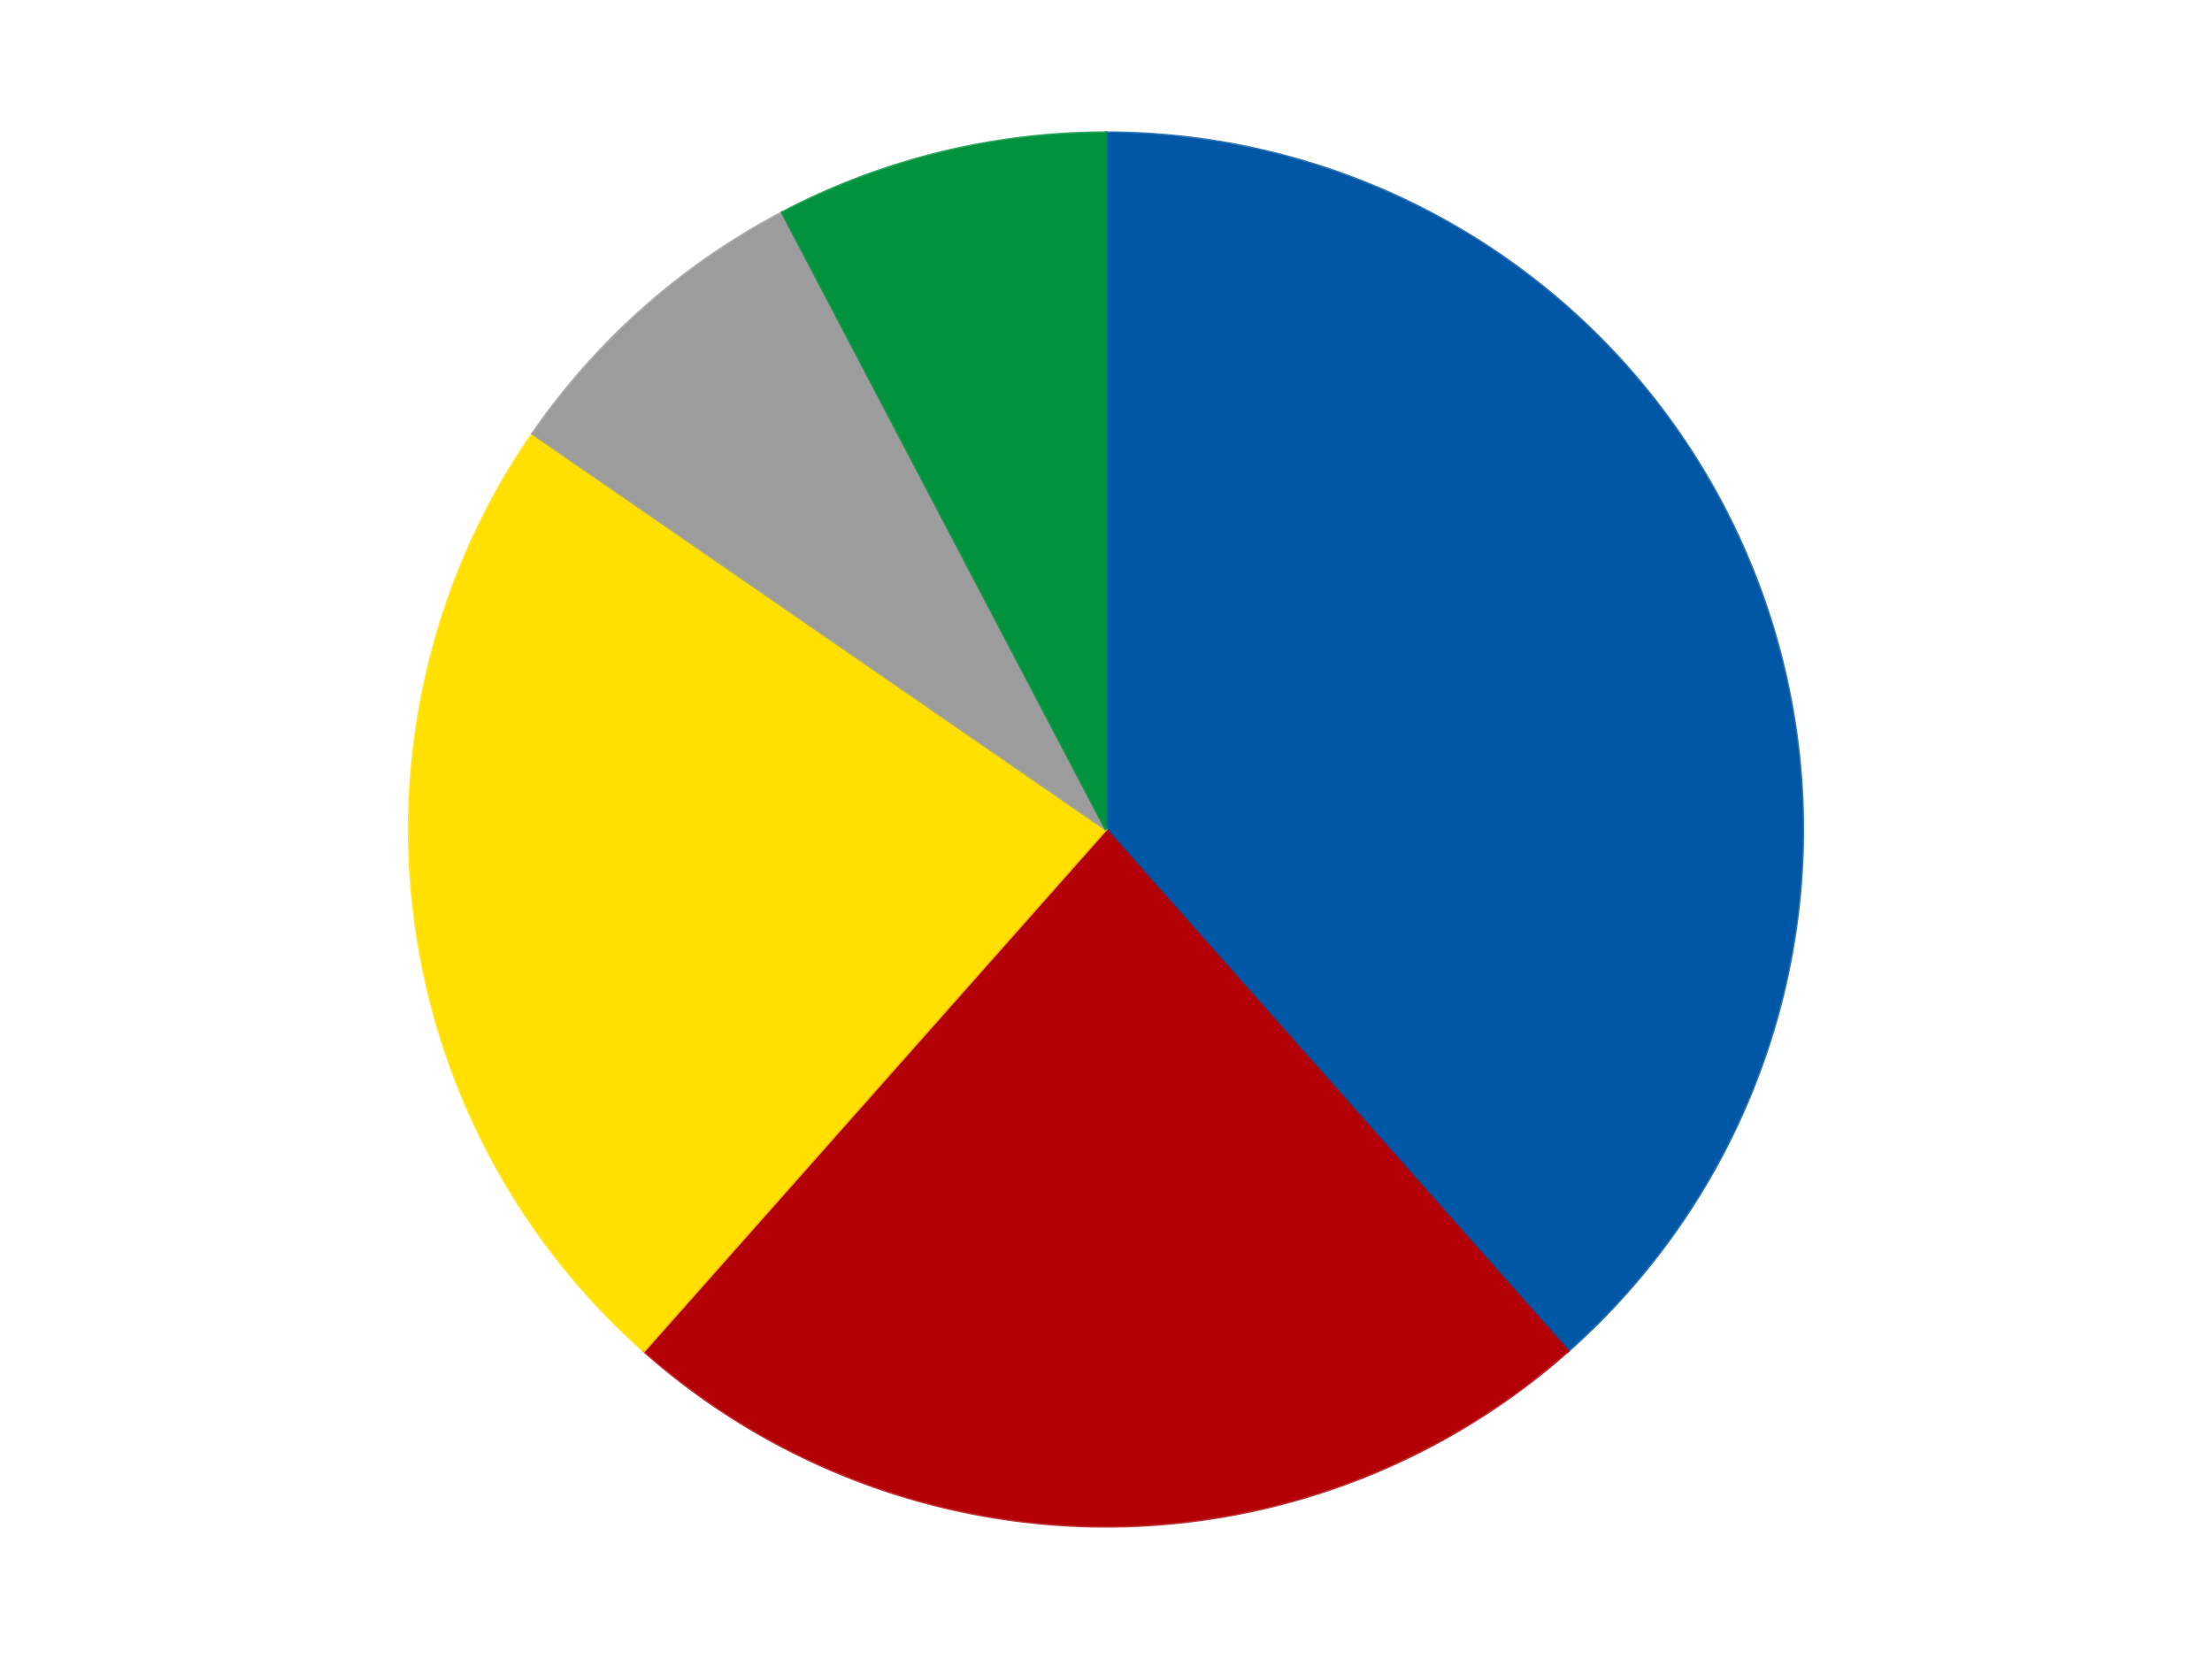 <?xml version='1.0' encoding='utf-8'?>
<svg xmlns="http://www.w3.org/2000/svg" xmlns:xlink="http://www.w3.org/1999/xlink" id="chart-57141e31-fee6-4992-9da8-dd377362f869" class="pygal-chart" viewBox="0 0 800 600"><!--Generated with pygal 3.0.4 (lxml) ©Kozea 2012-2016 on 2024-07-06--><!--http://pygal.org--><!--http://github.com/Kozea/pygal--><defs><style type="text/css">#chart-57141e31-fee6-4992-9da8-dd377362f869{-webkit-user-select:none;-webkit-font-smoothing:antialiased;font-family:Consolas,"Liberation Mono",Menlo,Courier,monospace}#chart-57141e31-fee6-4992-9da8-dd377362f869 .title{font-family:Consolas,"Liberation Mono",Menlo,Courier,monospace;font-size:16px}#chart-57141e31-fee6-4992-9da8-dd377362f869 .legends .legend text{font-family:Consolas,"Liberation Mono",Menlo,Courier,monospace;font-size:14px}#chart-57141e31-fee6-4992-9da8-dd377362f869 .axis text{font-family:Consolas,"Liberation Mono",Menlo,Courier,monospace;font-size:10px}#chart-57141e31-fee6-4992-9da8-dd377362f869 .axis text.major{font-family:Consolas,"Liberation Mono",Menlo,Courier,monospace;font-size:10px}#chart-57141e31-fee6-4992-9da8-dd377362f869 .text-overlay text.value{font-family:Consolas,"Liberation Mono",Menlo,Courier,monospace;font-size:16px}#chart-57141e31-fee6-4992-9da8-dd377362f869 .text-overlay text.label{font-family:Consolas,"Liberation Mono",Menlo,Courier,monospace;font-size:10px}#chart-57141e31-fee6-4992-9da8-dd377362f869 .tooltip{font-family:Consolas,"Liberation Mono",Menlo,Courier,monospace;font-size:14px}#chart-57141e31-fee6-4992-9da8-dd377362f869 text.no_data{font-family:Consolas,"Liberation Mono",Menlo,Courier,monospace;font-size:64px}
#chart-57141e31-fee6-4992-9da8-dd377362f869{background-color:transparent}#chart-57141e31-fee6-4992-9da8-dd377362f869 path,#chart-57141e31-fee6-4992-9da8-dd377362f869 line,#chart-57141e31-fee6-4992-9da8-dd377362f869 rect,#chart-57141e31-fee6-4992-9da8-dd377362f869 circle{-webkit-transition:150ms;-moz-transition:150ms;transition:150ms}#chart-57141e31-fee6-4992-9da8-dd377362f869 .graph &gt; .background{fill:transparent}#chart-57141e31-fee6-4992-9da8-dd377362f869 .plot &gt; .background{fill:transparent}#chart-57141e31-fee6-4992-9da8-dd377362f869 .graph{fill:rgba(0,0,0,.87)}#chart-57141e31-fee6-4992-9da8-dd377362f869 text.no_data{fill:rgba(0,0,0,1)}#chart-57141e31-fee6-4992-9da8-dd377362f869 .title{fill:rgba(0,0,0,1)}#chart-57141e31-fee6-4992-9da8-dd377362f869 .legends .legend text{fill:rgba(0,0,0,.87)}#chart-57141e31-fee6-4992-9da8-dd377362f869 .legends .legend:hover text{fill:rgba(0,0,0,1)}#chart-57141e31-fee6-4992-9da8-dd377362f869 .axis .line{stroke:rgba(0,0,0,1)}#chart-57141e31-fee6-4992-9da8-dd377362f869 .axis .guide.line{stroke:rgba(0,0,0,.54)}#chart-57141e31-fee6-4992-9da8-dd377362f869 .axis .major.line{stroke:rgba(0,0,0,.87)}#chart-57141e31-fee6-4992-9da8-dd377362f869 .axis text.major{fill:rgba(0,0,0,1)}#chart-57141e31-fee6-4992-9da8-dd377362f869 .axis.y .guides:hover .guide.line,#chart-57141e31-fee6-4992-9da8-dd377362f869 .line-graph .axis.x .guides:hover .guide.line,#chart-57141e31-fee6-4992-9da8-dd377362f869 .stackedline-graph .axis.x .guides:hover .guide.line,#chart-57141e31-fee6-4992-9da8-dd377362f869 .xy-graph .axis.x .guides:hover .guide.line{stroke:rgba(0,0,0,1)}#chart-57141e31-fee6-4992-9da8-dd377362f869 .axis .guides:hover text{fill:rgba(0,0,0,1)}#chart-57141e31-fee6-4992-9da8-dd377362f869 .reactive{fill-opacity:1.0;stroke-opacity:.8;stroke-width:1}#chart-57141e31-fee6-4992-9da8-dd377362f869 .ci{stroke:rgba(0,0,0,.87)}#chart-57141e31-fee6-4992-9da8-dd377362f869 .reactive.active,#chart-57141e31-fee6-4992-9da8-dd377362f869 .active .reactive{fill-opacity:0.6;stroke-opacity:.9;stroke-width:4}#chart-57141e31-fee6-4992-9da8-dd377362f869 .ci .reactive.active{stroke-width:1.5}#chart-57141e31-fee6-4992-9da8-dd377362f869 .series text{fill:rgba(0,0,0,1)}#chart-57141e31-fee6-4992-9da8-dd377362f869 .tooltip rect{fill:transparent;stroke:rgba(0,0,0,1);-webkit-transition:opacity 150ms;-moz-transition:opacity 150ms;transition:opacity 150ms}#chart-57141e31-fee6-4992-9da8-dd377362f869 .tooltip .label{fill:rgba(0,0,0,.87)}#chart-57141e31-fee6-4992-9da8-dd377362f869 .tooltip .label{fill:rgba(0,0,0,.87)}#chart-57141e31-fee6-4992-9da8-dd377362f869 .tooltip .legend{font-size:.8em;fill:rgba(0,0,0,.54)}#chart-57141e31-fee6-4992-9da8-dd377362f869 .tooltip .x_label{font-size:.6em;fill:rgba(0,0,0,1)}#chart-57141e31-fee6-4992-9da8-dd377362f869 .tooltip .xlink{font-size:.5em;text-decoration:underline}#chart-57141e31-fee6-4992-9da8-dd377362f869 .tooltip .value{font-size:1.5em}#chart-57141e31-fee6-4992-9da8-dd377362f869 .bound{font-size:.5em}#chart-57141e31-fee6-4992-9da8-dd377362f869 .max-value{font-size:.75em;fill:rgba(0,0,0,.54)}#chart-57141e31-fee6-4992-9da8-dd377362f869 .map-element{fill:transparent;stroke:rgba(0,0,0,.54) !important}#chart-57141e31-fee6-4992-9da8-dd377362f869 .map-element .reactive{fill-opacity:inherit;stroke-opacity:inherit}#chart-57141e31-fee6-4992-9da8-dd377362f869 .color-0,#chart-57141e31-fee6-4992-9da8-dd377362f869 .color-0 a:visited{stroke:#F44336;fill:#F44336}#chart-57141e31-fee6-4992-9da8-dd377362f869 .color-1,#chart-57141e31-fee6-4992-9da8-dd377362f869 .color-1 a:visited{stroke:#3F51B5;fill:#3F51B5}#chart-57141e31-fee6-4992-9da8-dd377362f869 .color-2,#chart-57141e31-fee6-4992-9da8-dd377362f869 .color-2 a:visited{stroke:#009688;fill:#009688}#chart-57141e31-fee6-4992-9da8-dd377362f869 .color-3,#chart-57141e31-fee6-4992-9da8-dd377362f869 .color-3 a:visited{stroke:#FFC107;fill:#FFC107}#chart-57141e31-fee6-4992-9da8-dd377362f869 .color-4,#chart-57141e31-fee6-4992-9da8-dd377362f869 .color-4 a:visited{stroke:#FF5722;fill:#FF5722}#chart-57141e31-fee6-4992-9da8-dd377362f869 .text-overlay .color-0 text{fill:black}#chart-57141e31-fee6-4992-9da8-dd377362f869 .text-overlay .color-1 text{fill:black}#chart-57141e31-fee6-4992-9da8-dd377362f869 .text-overlay .color-2 text{fill:black}#chart-57141e31-fee6-4992-9da8-dd377362f869 .text-overlay .color-3 text{fill:black}#chart-57141e31-fee6-4992-9da8-dd377362f869 .text-overlay .color-4 text{fill:black}
#chart-57141e31-fee6-4992-9da8-dd377362f869 text.no_data{text-anchor:middle}#chart-57141e31-fee6-4992-9da8-dd377362f869 .guide.line{fill:none}#chart-57141e31-fee6-4992-9da8-dd377362f869 .centered{text-anchor:middle}#chart-57141e31-fee6-4992-9da8-dd377362f869 .title{text-anchor:middle}#chart-57141e31-fee6-4992-9da8-dd377362f869 .legends .legend text{fill-opacity:1}#chart-57141e31-fee6-4992-9da8-dd377362f869 .axis.x text{text-anchor:middle}#chart-57141e31-fee6-4992-9da8-dd377362f869 .axis.x:not(.web) text[transform]{text-anchor:start}#chart-57141e31-fee6-4992-9da8-dd377362f869 .axis.x:not(.web) text[transform].backwards{text-anchor:end}#chart-57141e31-fee6-4992-9da8-dd377362f869 .axis.y text{text-anchor:end}#chart-57141e31-fee6-4992-9da8-dd377362f869 .axis.y text[transform].backwards{text-anchor:start}#chart-57141e31-fee6-4992-9da8-dd377362f869 .axis.y2 text{text-anchor:start}#chart-57141e31-fee6-4992-9da8-dd377362f869 .axis.y2 text[transform].backwards{text-anchor:end}#chart-57141e31-fee6-4992-9da8-dd377362f869 .axis .guide.line{stroke-dasharray:4,4;stroke:black}#chart-57141e31-fee6-4992-9da8-dd377362f869 .axis .major.guide.line{stroke-dasharray:6,6;stroke:black}#chart-57141e31-fee6-4992-9da8-dd377362f869 .horizontal .axis.y .guide.line,#chart-57141e31-fee6-4992-9da8-dd377362f869 .horizontal .axis.y2 .guide.line,#chart-57141e31-fee6-4992-9da8-dd377362f869 .vertical .axis.x .guide.line{opacity:0}#chart-57141e31-fee6-4992-9da8-dd377362f869 .horizontal .axis.always_show .guide.line,#chart-57141e31-fee6-4992-9da8-dd377362f869 .vertical .axis.always_show .guide.line{opacity:1 !important}#chart-57141e31-fee6-4992-9da8-dd377362f869 .axis.y .guides:hover .guide.line,#chart-57141e31-fee6-4992-9da8-dd377362f869 .axis.y2 .guides:hover .guide.line,#chart-57141e31-fee6-4992-9da8-dd377362f869 .axis.x .guides:hover .guide.line{opacity:1}#chart-57141e31-fee6-4992-9da8-dd377362f869 .axis .guides:hover text{opacity:1}#chart-57141e31-fee6-4992-9da8-dd377362f869 .nofill{fill:none}#chart-57141e31-fee6-4992-9da8-dd377362f869 .subtle-fill{fill-opacity:.2}#chart-57141e31-fee6-4992-9da8-dd377362f869 .dot{stroke-width:1px;fill-opacity:1;stroke-opacity:1}#chart-57141e31-fee6-4992-9da8-dd377362f869 .dot.active{stroke-width:5px}#chart-57141e31-fee6-4992-9da8-dd377362f869 .dot.negative{fill:transparent}#chart-57141e31-fee6-4992-9da8-dd377362f869 text,#chart-57141e31-fee6-4992-9da8-dd377362f869 tspan{stroke:none !important}#chart-57141e31-fee6-4992-9da8-dd377362f869 .series text.active{opacity:1}#chart-57141e31-fee6-4992-9da8-dd377362f869 .tooltip rect{fill-opacity:.95;stroke-width:.5}#chart-57141e31-fee6-4992-9da8-dd377362f869 .tooltip text{fill-opacity:1}#chart-57141e31-fee6-4992-9da8-dd377362f869 .showable{visibility:hidden}#chart-57141e31-fee6-4992-9da8-dd377362f869 .showable.shown{visibility:visible}#chart-57141e31-fee6-4992-9da8-dd377362f869 .gauge-background{fill:rgba(229,229,229,1);stroke:none}#chart-57141e31-fee6-4992-9da8-dd377362f869 .bg-lines{stroke:transparent;stroke-width:2px}</style><script type="text/javascript">window.pygal = window.pygal || {};window.pygal.config = window.pygal.config || {};window.pygal.config['57141e31-fee6-4992-9da8-dd377362f869'] = {"allow_interruptions": false, "box_mode": "extremes", "classes": ["pygal-chart"], "css": ["file://style.css", "file://graph.css"], "defs": [], "disable_xml_declaration": false, "dots_size": 2.5, "dynamic_print_values": false, "explicit_size": false, "fill": false, "force_uri_protocol": "https", "formatter": null, "half_pie": false, "height": 600, "include_x_axis": false, "inner_radius": 0, "interpolate": null, "interpolation_parameters": {}, "interpolation_precision": 250, "inverse_y_axis": false, "js": ["//kozea.github.io/pygal.js/2.0.x/pygal-tooltips.min.js"], "legend_at_bottom": false, "legend_at_bottom_columns": null, "legend_box_size": 12, "logarithmic": false, "margin": 20, "margin_bottom": null, "margin_left": null, "margin_right": null, "margin_top": null, "max_scale": 16, "min_scale": 4, "missing_value_fill_truncation": "x", "no_data_text": "No data", "no_prefix": false, "order_min": null, "pretty_print": false, "print_labels": false, "print_values": false, "print_values_position": "center", "print_zeroes": true, "range": null, "rounded_bars": null, "secondary_range": null, "show_dots": true, "show_legend": false, "show_minor_x_labels": true, "show_minor_y_labels": true, "show_only_major_dots": false, "show_x_guides": false, "show_x_labels": true, "show_y_guides": true, "show_y_labels": true, "spacing": 10, "stack_from_top": false, "strict": false, "stroke": true, "stroke_style": null, "style": {"background": "transparent", "ci_colors": [], "colors": ["#F44336", "#3F51B5", "#009688", "#FFC107", "#FF5722", "#9C27B0", "#03A9F4", "#8BC34A", "#FF9800", "#E91E63", "#2196F3", "#4CAF50", "#FFEB3B", "#673AB7", "#00BCD4", "#CDDC39", "#9E9E9E", "#607D8B"], "dot_opacity": "1", "font_family": "Consolas, \"Liberation Mono\", Menlo, Courier, monospace", "foreground": "rgba(0, 0, 0, .87)", "foreground_strong": "rgba(0, 0, 0, 1)", "foreground_subtle": "rgba(0, 0, 0, .54)", "guide_stroke_color": "black", "guide_stroke_dasharray": "4,4", "label_font_family": "Consolas, \"Liberation Mono\", Menlo, Courier, monospace", "label_font_size": 10, "legend_font_family": "Consolas, \"Liberation Mono\", Menlo, Courier, monospace", "legend_font_size": 14, "major_guide_stroke_color": "black", "major_guide_stroke_dasharray": "6,6", "major_label_font_family": "Consolas, \"Liberation Mono\", Menlo, Courier, monospace", "major_label_font_size": 10, "no_data_font_family": "Consolas, \"Liberation Mono\", Menlo, Courier, monospace", "no_data_font_size": 64, "opacity": "1.0", "opacity_hover": "0.6", "plot_background": "transparent", "stroke_opacity": ".8", "stroke_opacity_hover": ".9", "stroke_width": "1", "stroke_width_hover": "4", "title_font_family": "Consolas, \"Liberation Mono\", Menlo, Courier, monospace", "title_font_size": 16, "tooltip_font_family": "Consolas, \"Liberation Mono\", Menlo, Courier, monospace", "tooltip_font_size": 14, "transition": "150ms", "value_background": "rgba(229, 229, 229, 1)", "value_colors": [], "value_font_family": "Consolas, \"Liberation Mono\", Menlo, Courier, monospace", "value_font_size": 16, "value_label_font_family": "Consolas, \"Liberation Mono\", Menlo, Courier, monospace", "value_label_font_size": 10}, "title": null, "tooltip_border_radius": 0, "tooltip_fancy_mode": true, "truncate_label": null, "truncate_legend": null, "width": 800, "x_label_rotation": 0, "x_labels": null, "x_labels_major": null, "x_labels_major_count": null, "x_labels_major_every": null, "x_title": null, "xrange": null, "y_label_rotation": 0, "y_labels": null, "y_labels_major": null, "y_labels_major_count": null, "y_labels_major_every": null, "y_title": null, "zero": 0, "legends": ["Blue", "Red", "Yellow", "Light Gray", "Green"]}</script><script type="text/javascript" xlink:href="https://kozea.github.io/pygal.js/2.0.x/pygal-tooltips.min.js"/></defs><title>Pygal</title><g class="graph pie-graph vertical"><rect x="0" y="0" width="800" height="600" class="background"/><g transform="translate(20, 20)" class="plot"><rect x="0" y="0" width="760" height="560" class="background"/><g class="series serie-0 color-0"><g class="slices"><g class="slice" style="fill: #0057A6; stroke: #0057A6"><path d="M380 28 A252 252 0 0 1 547.107 468.625 L380 280 A0 0 0 0 0 380 280 z" class="slice reactive tooltip-trigger"/><desc class="value">5</desc><desc class="x centered">497.81204657836224</desc><desc class="y centered">235.31978423264053</desc></g></g></g><g class="series serie-1 color-1"><g class="slices"><g class="slice" style="fill: #B30006; stroke: #B30006"><path d="M547.107 468.625 A252 252 0 0 1 212.893 468.625 L380 280 A0 0 0 0 0 380 280 z" class="slice reactive tooltip-trigger"/><desc class="value">3</desc><desc class="x centered">380.0</desc><desc class="y centered">406.0</desc></g></g></g><g class="series serie-2 color-2"><g class="slices"><g class="slice" style="fill: #FFE001; stroke: #FFE001"><path d="M212.893 468.625 A252 252 0 0 1 172.608 136.848 L380 280 A0 0 0 0 0 380 280 z" class="slice reactive tooltip-trigger"/><desc class="value">3</desc><desc class="x centered">254.9186818636452</desc><desc class="y centered">295.18762171217065</desc></g></g></g><g class="series serie-3 color-3"><g class="slices"><g class="slice" style="fill: #9C9C9C; stroke: #9C9C9C"><path d="M172.608 136.848 A252 252 0 0 1 262.89 56.865 L380 280 A0 0 0 0 0 380 280 z" class="slice reactive tooltip-trigger"/><desc class="value">1</desc><desc class="x centered">296.44654506165983</desc><desc class="y centered">185.6876457304412</desc></g></g></g><g class="series serie-4 color-4"><g class="slices"><g class="slice" style="fill: #00923D; stroke: #00923D"><path d="M262.89 56.865 A252 252 0 0 1 380 28 L380 280 A0 0 0 0 0 380 280 z" class="slice reactive tooltip-trigger"/><desc class="value">1</desc><desc class="x centered">349.8462262997677</desc><desc class="y centered">157.66133100431745</desc></g></g></g></g><g class="titles"/><g transform="translate(20, 20)" class="plot overlay"><g class="series serie-0 color-0"/><g class="series serie-1 color-1"/><g class="series serie-2 color-2"/><g class="series serie-3 color-3"/><g class="series serie-4 color-4"/></g><g transform="translate(20, 20)" class="plot text-overlay"><g class="series serie-0 color-0"/><g class="series serie-1 color-1"/><g class="series serie-2 color-2"/><g class="series serie-3 color-3"/><g class="series serie-4 color-4"/></g><g transform="translate(20, 20)" class="plot tooltip-overlay"><g transform="translate(0 0)" style="opacity: 0" class="tooltip"><rect rx="0" ry="0" width="0" height="0" class="tooltip-box"/><g class="text"/></g></g></g></svg>